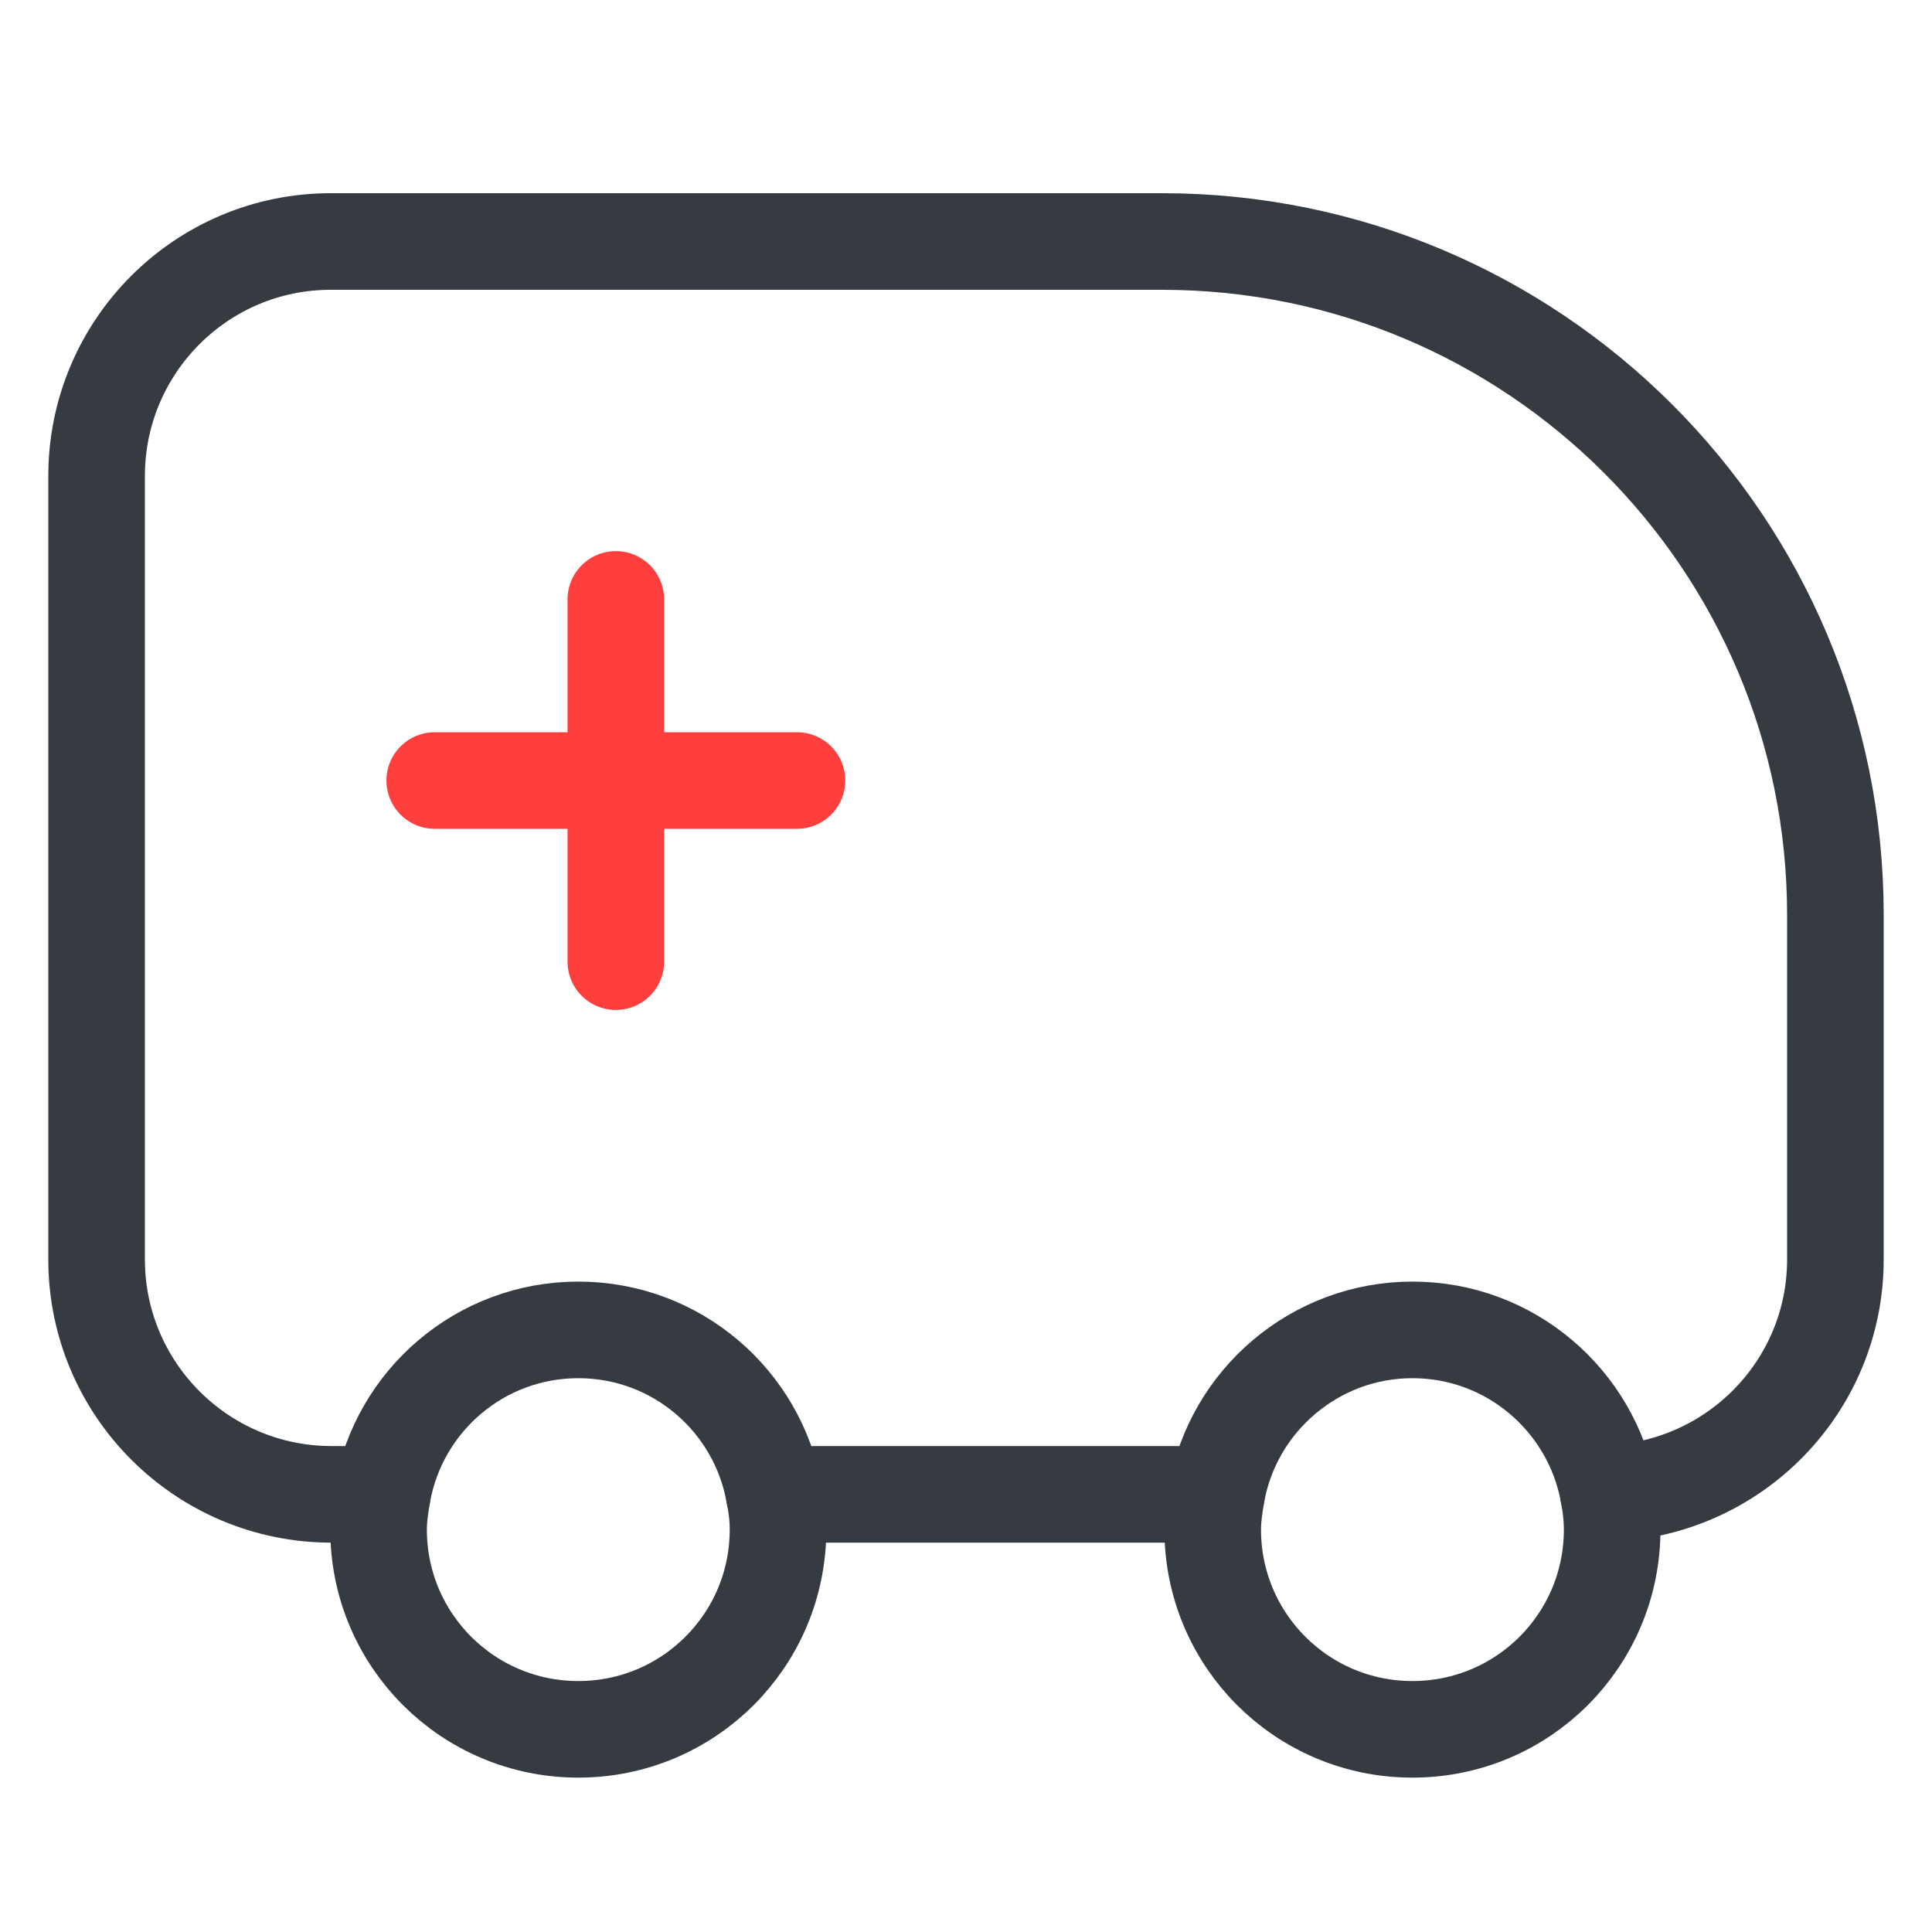 <svg width="40" height="40" viewBox="0 0 40 40" fill="none" xmlns="http://www.w3.org/2000/svg">
<path d="M11.973 27.534C9.94 27.534 8.256 29.003 7.916 30.939C7.877 31.173 7.838 31.416 7.838 31.669C7.838 33.956 9.687 35.804 11.973 35.804C14.259 35.804 16.108 33.956 16.108 31.669C16.108 31.416 16.079 31.173 16.03 30.939C15.69 29.003 14.007 27.534 11.973 27.534ZM33.301 30.92C32.95 28.994 31.267 27.534 29.243 27.534C27.22 27.534 25.526 29.003 25.186 30.939C25.147 31.173 25.108 31.416 25.108 31.669C25.108 33.956 26.957 35.804 29.243 35.804C31.53 35.804 33.378 33.956 33.378 31.669C33.378 31.416 33.349 31.163 33.301 30.92Z" stroke="#363B41" stroke-width="2" stroke-linecap="round" stroke-linejoin="round"/>
<path d="M33.3 30.92C35.908 30.832 38 28.702 38 26.075V18.943C38 11.237 31.753 5 24.057 5H6.865C4.179 4.99 2 7.17 2 9.855V26.075C2 28.76 4.179 30.939 6.865 30.939H7.916" stroke="#363B41" stroke-width="2" stroke-linecap="round" stroke-linejoin="round"/>
<path d="M16.03 30.939H25.186" stroke="#363B41" stroke-width="2" stroke-linecap="round" stroke-linejoin="round"/>
<path d="M12.75 12.41V19.91" stroke="#FF3E3E" stroke-width="2" stroke-linecap="round" stroke-linejoin="round"/>
<path d="M9 16.16H16.5" stroke="#FF3E3E" stroke-width="2" stroke-linecap="round" stroke-linejoin="round"/>
</svg>
